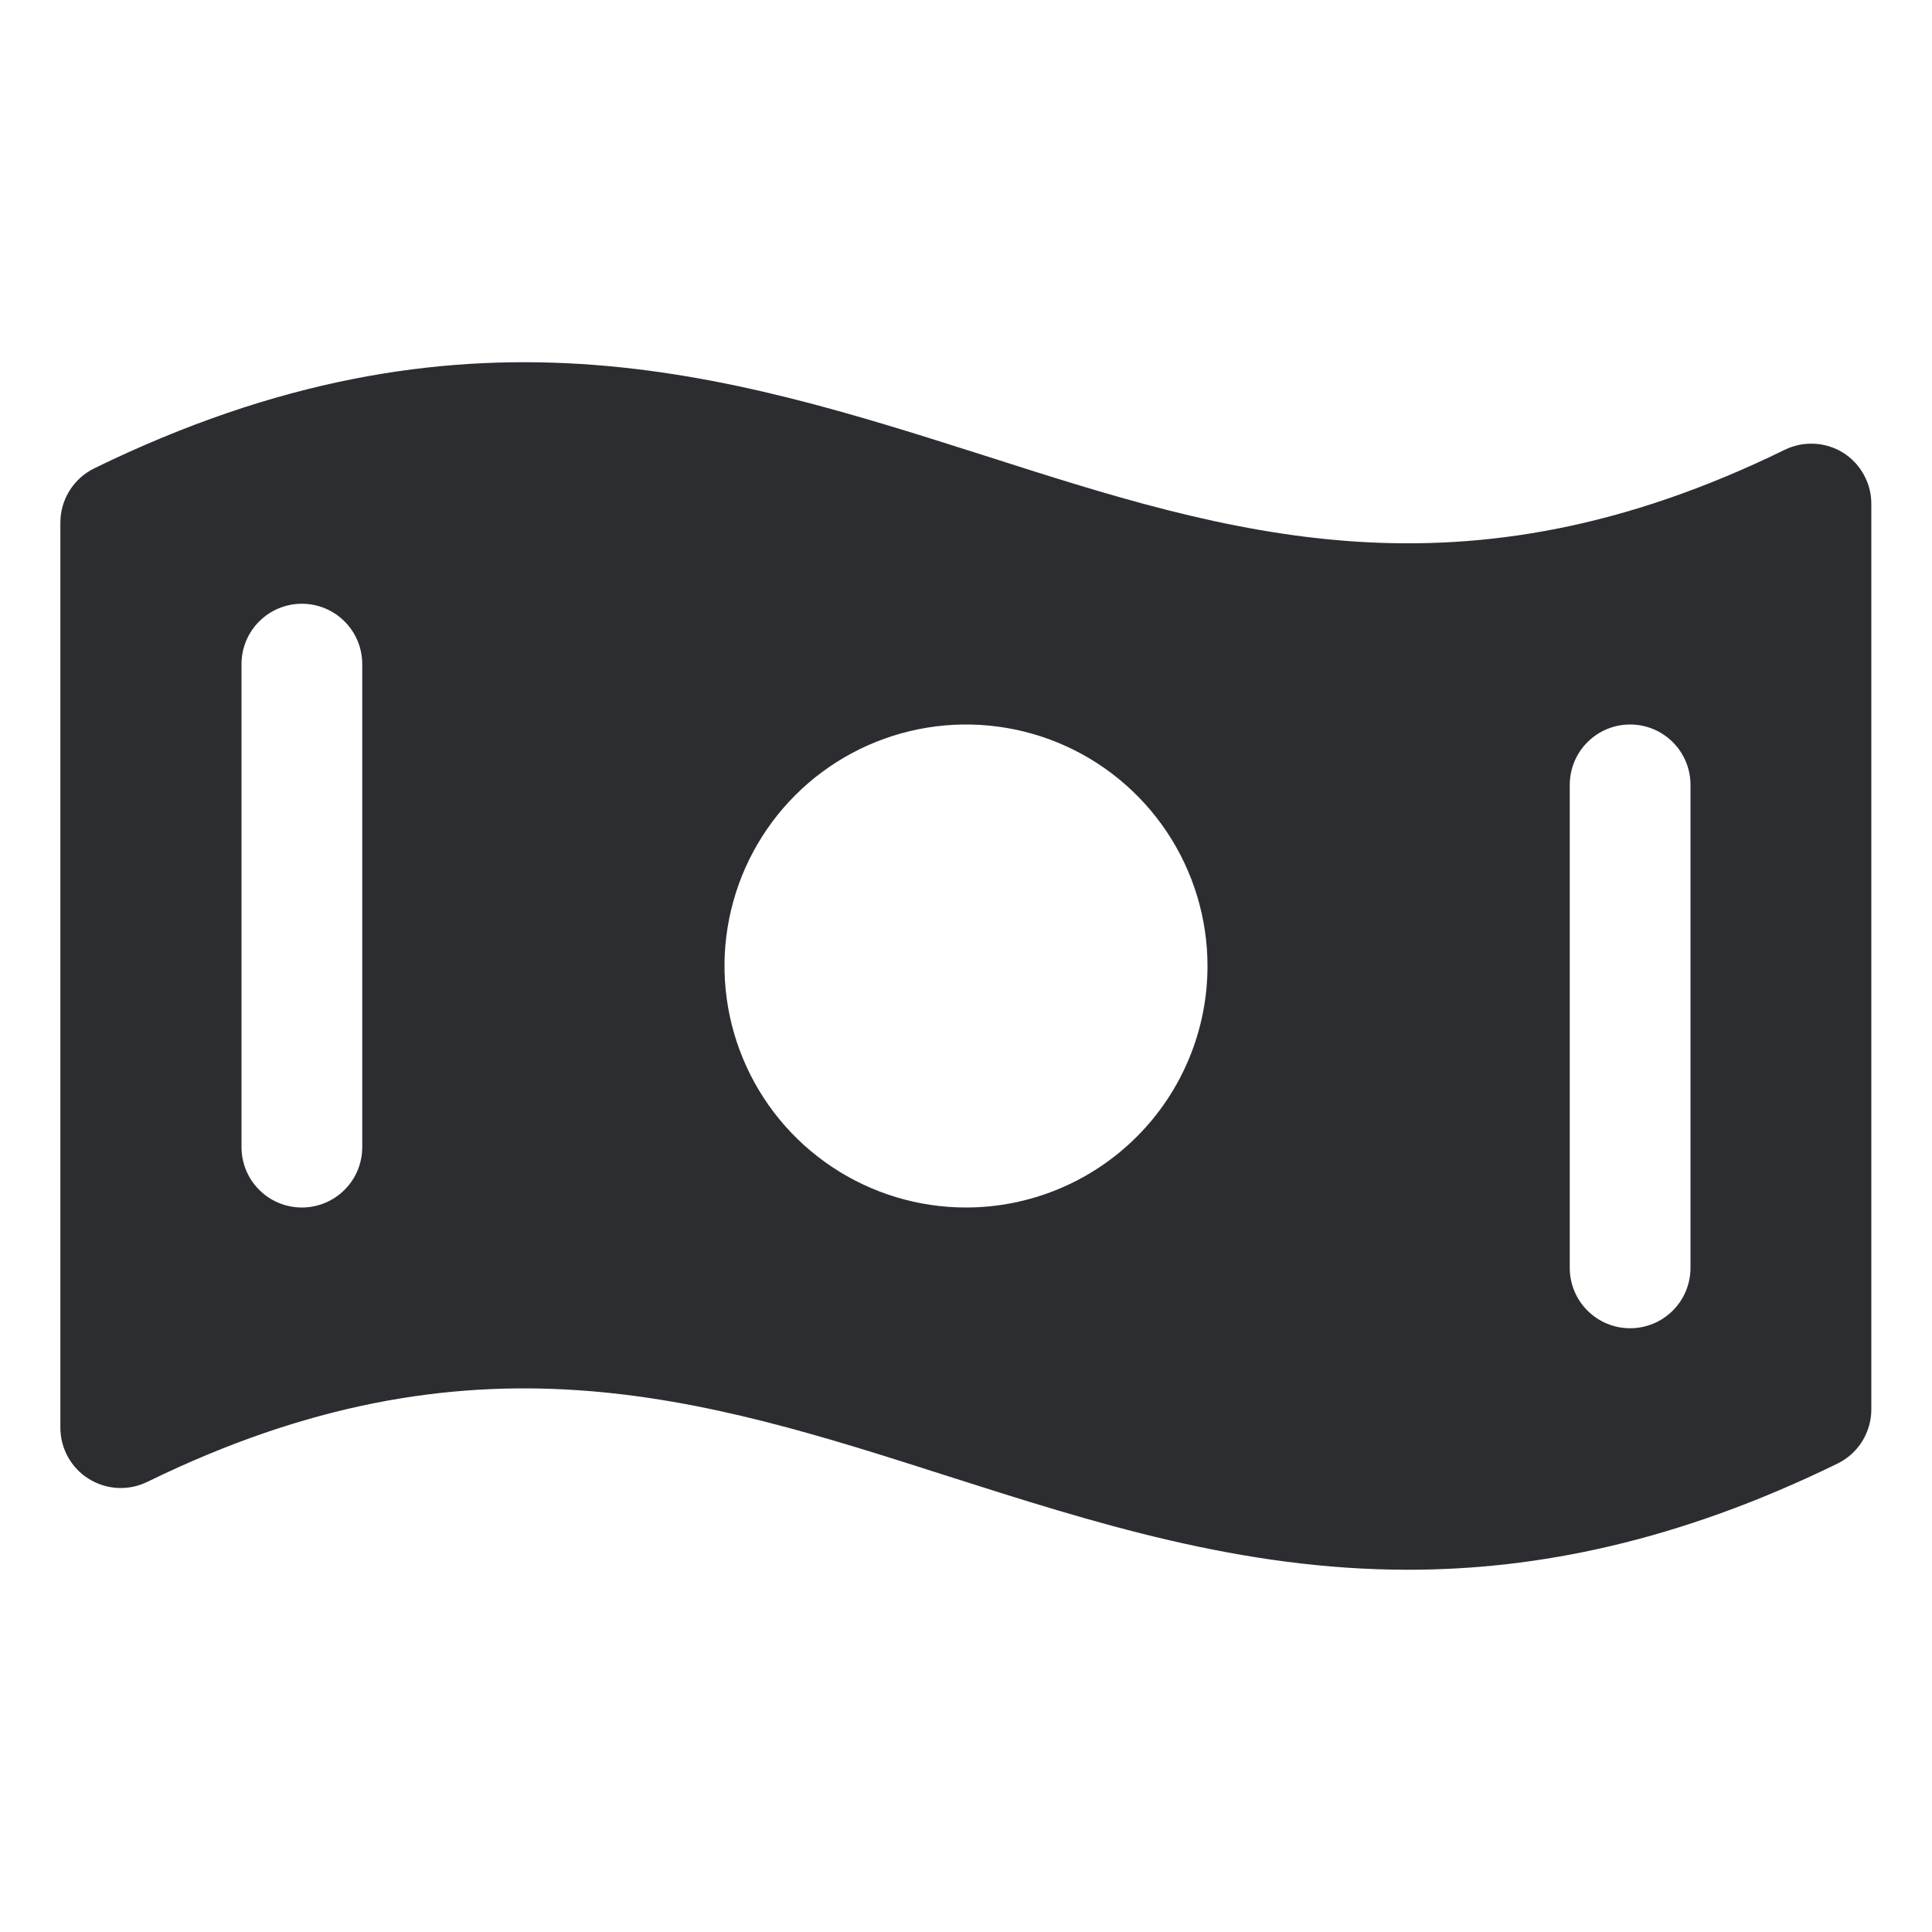 <svg width="32" height="32" viewBox="0 0 32 32" fill="none" xmlns="http://www.w3.org/2000/svg">
<path d="M30.53 7.5C30.386 7.41 30.222 7.358 30.052 7.35C29.883 7.341 29.714 7.375 29.561 7.45C24.195 10.075 20.363 8.845 16.311 7.547C12.05 6.191 7.65 4.785 1.561 7.757C1.393 7.84 1.251 7.967 1.152 8.126C1.053 8.285 1 8.468 1 8.655V23.646C1 23.816 1.043 23.983 1.125 24.131C1.208 24.28 1.326 24.405 1.47 24.494C1.614 24.584 1.779 24.636 1.948 24.645C2.117 24.654 2.286 24.619 2.439 24.545C7.805 21.92 11.637 23.15 15.695 24.448C18.1 25.216 20.55 26 23.32 26C25.456 26 27.786 25.535 30.434 24.242C30.602 24.16 30.744 24.033 30.843 23.874C30.942 23.715 30.995 23.532 30.995 23.345V8.354C30.997 8.184 30.955 8.016 30.873 7.867C30.792 7.717 30.674 7.591 30.53 7.5ZM6 19C6 19.265 5.895 19.52 5.707 19.707C5.52 19.895 5.265 20 5 20C4.735 20 4.48 19.895 4.293 19.707C4.105 19.52 4 19.265 4 19V11C4 10.735 4.105 10.48 4.293 10.293C4.48 10.105 4.735 10 5 10C5.265 10 5.52 10.105 5.707 10.293C5.895 10.48 6 10.735 6 11V19ZM16 20C15.209 20 14.435 19.765 13.778 19.326C13.12 18.886 12.607 18.262 12.305 17.531C12.002 16.8 11.922 15.995 12.077 15.22C12.231 14.444 12.612 13.731 13.172 13.171C13.731 12.612 14.444 12.231 15.22 12.077C15.996 11.922 16.8 12.002 17.531 12.304C18.262 12.607 18.886 13.12 19.326 13.778C19.765 14.435 20 15.209 20 16C20 17.061 19.579 18.078 18.828 18.828C18.078 19.578 17.061 20 16 20ZM28 21C28 21.265 27.895 21.52 27.707 21.707C27.52 21.895 27.265 22 27 22C26.735 22 26.48 21.895 26.293 21.707C26.105 21.52 26 21.265 26 21V13C26 12.735 26.105 12.48 26.293 12.293C26.48 12.105 26.735 12 27 12C27.265 12 27.52 12.105 27.707 12.293C27.895 12.48 28 12.735 28 13V21Z" fill="#2B2D31"/>
</svg>
